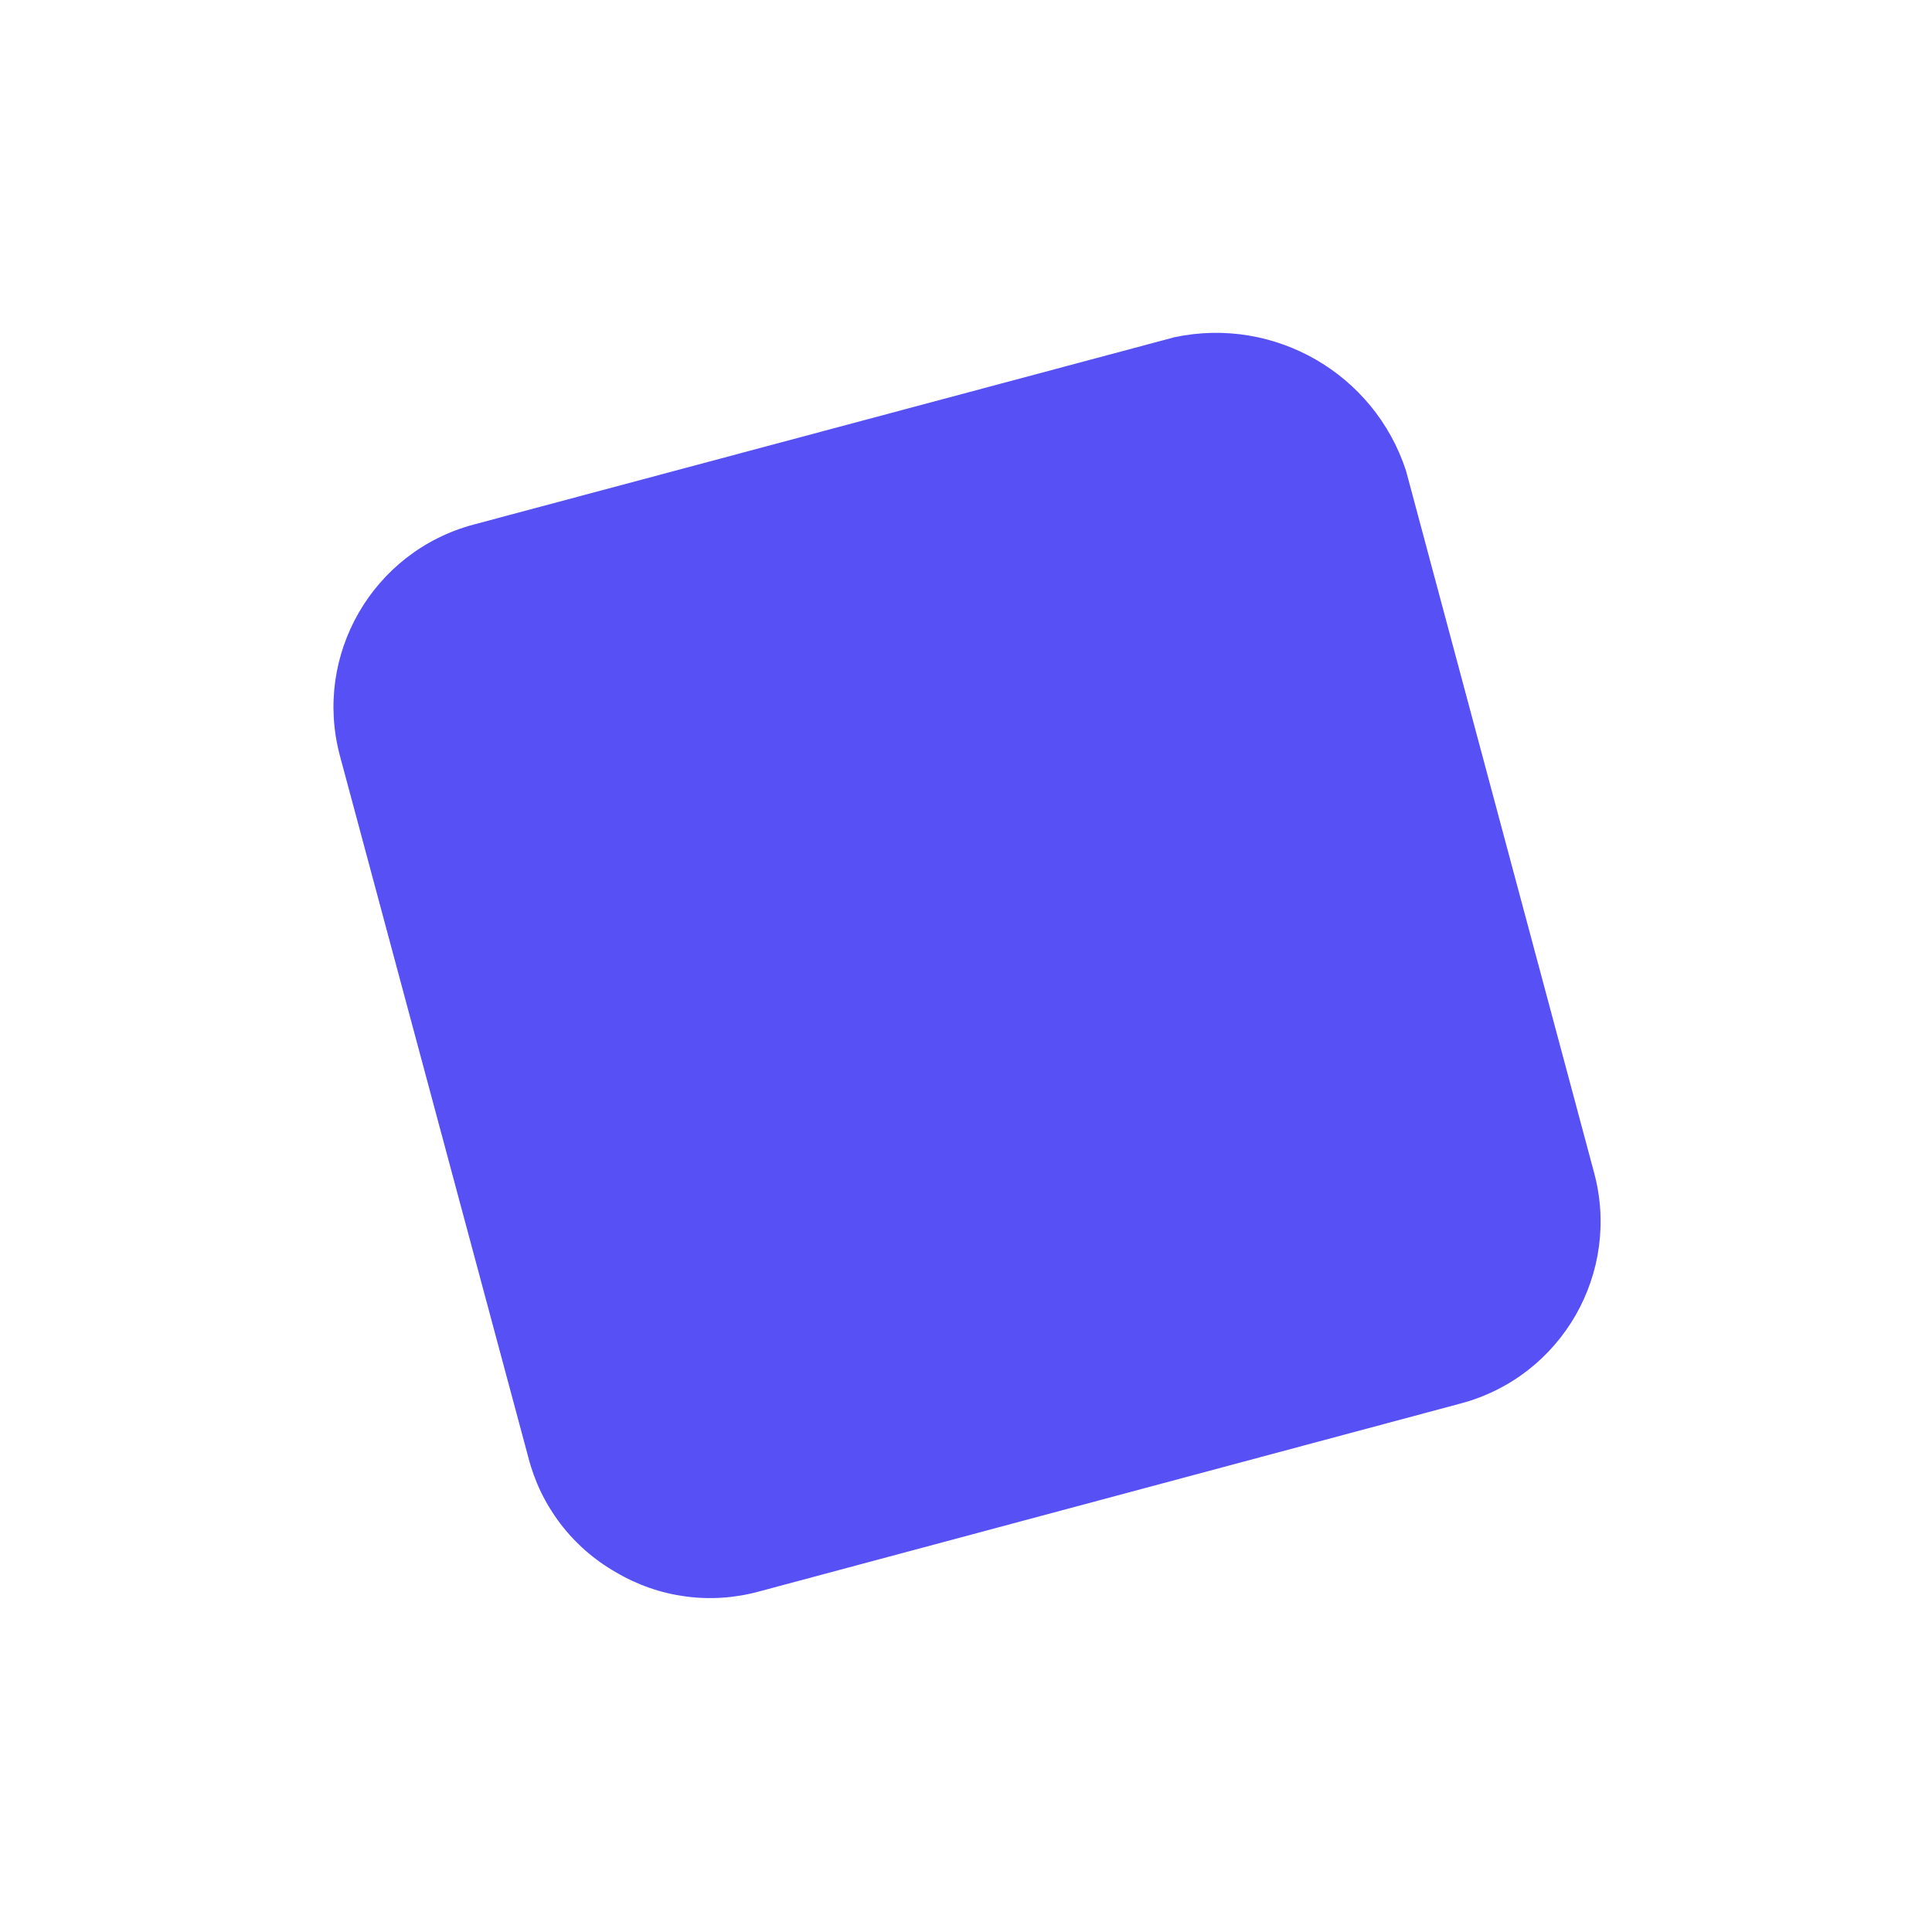 <?xml version="1.0" encoding="UTF-8"?> <svg xmlns="http://www.w3.org/2000/svg" width="176" height="176" viewBox="0 0 176 176" fill="none"> <g clip-path="url(#clip0_538_3149)"> <path d="M145.209 106.795L128.082 42.874C125.193 34.04 116.114 28.799 107.019 30.713L43.126 47.792C33.954 50.254 28.511 59.681 30.966 68.855L48.121 132.728C48.675 134.925 49.668 136.987 51.04 138.791C52.411 140.595 54.133 142.103 56.103 143.224C58.044 144.377 60.198 145.128 62.436 145.43C64.674 145.733 66.95 145.581 69.128 144.985L133.049 127.858L133.144 127.832C142.286 125.354 147.687 115.936 145.209 106.795Z" fill="#5750F5"></path> </g> <defs> <clipPath id="clip0_538_3149"> <rect width="128" height="128" fill="white" transform="translate(64.574 0.574) rotate(30)"></rect> </clipPath> </defs> </svg> 